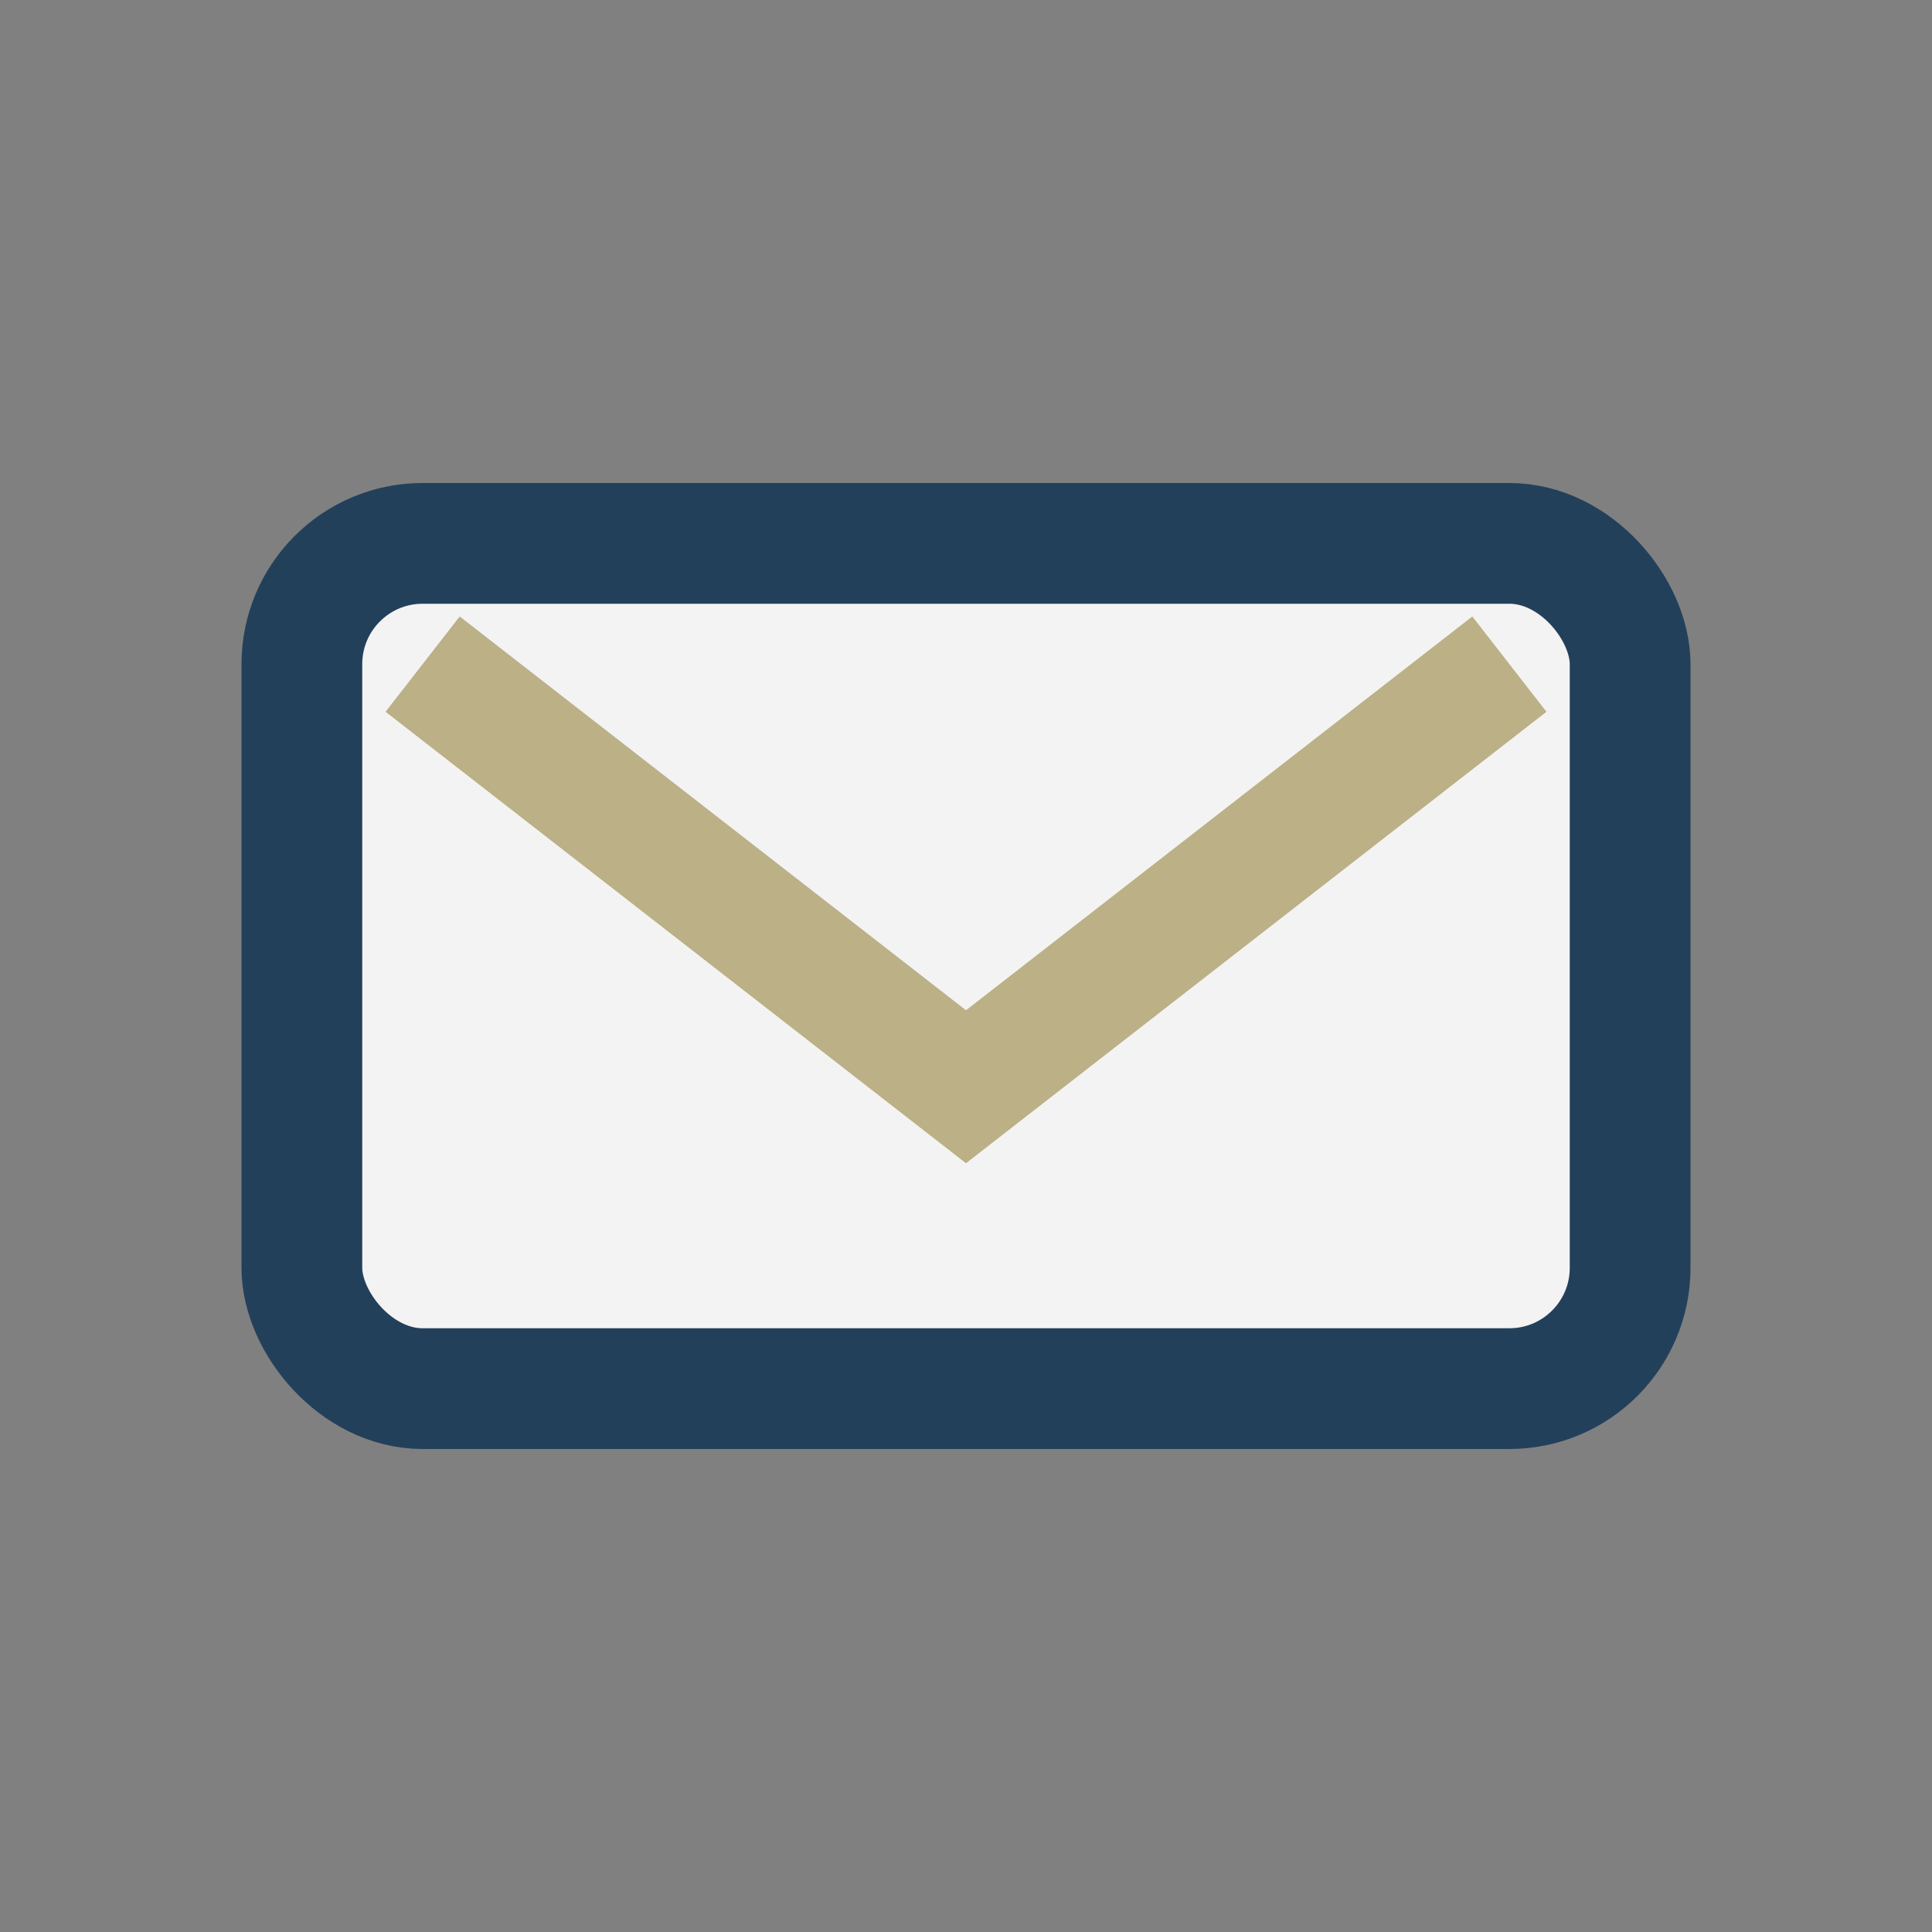 <?xml version="1.0" encoding="UTF-8"?>
<svg xmlns="http://www.w3.org/2000/svg" width="32" height="32" viewBox="0 0 32 32"><rect x="0" y="0" width="32" height="32" fill="#808080" stroke="none"/><rect x="5" y="9" width="22" height="14" rx="2" fill="#F3F3F3" stroke="#23405B" stroke-width="2"/><path d="M7 11l9 7 9-7" stroke="#BBB086" stroke-width="2" fill="none"/></svg>